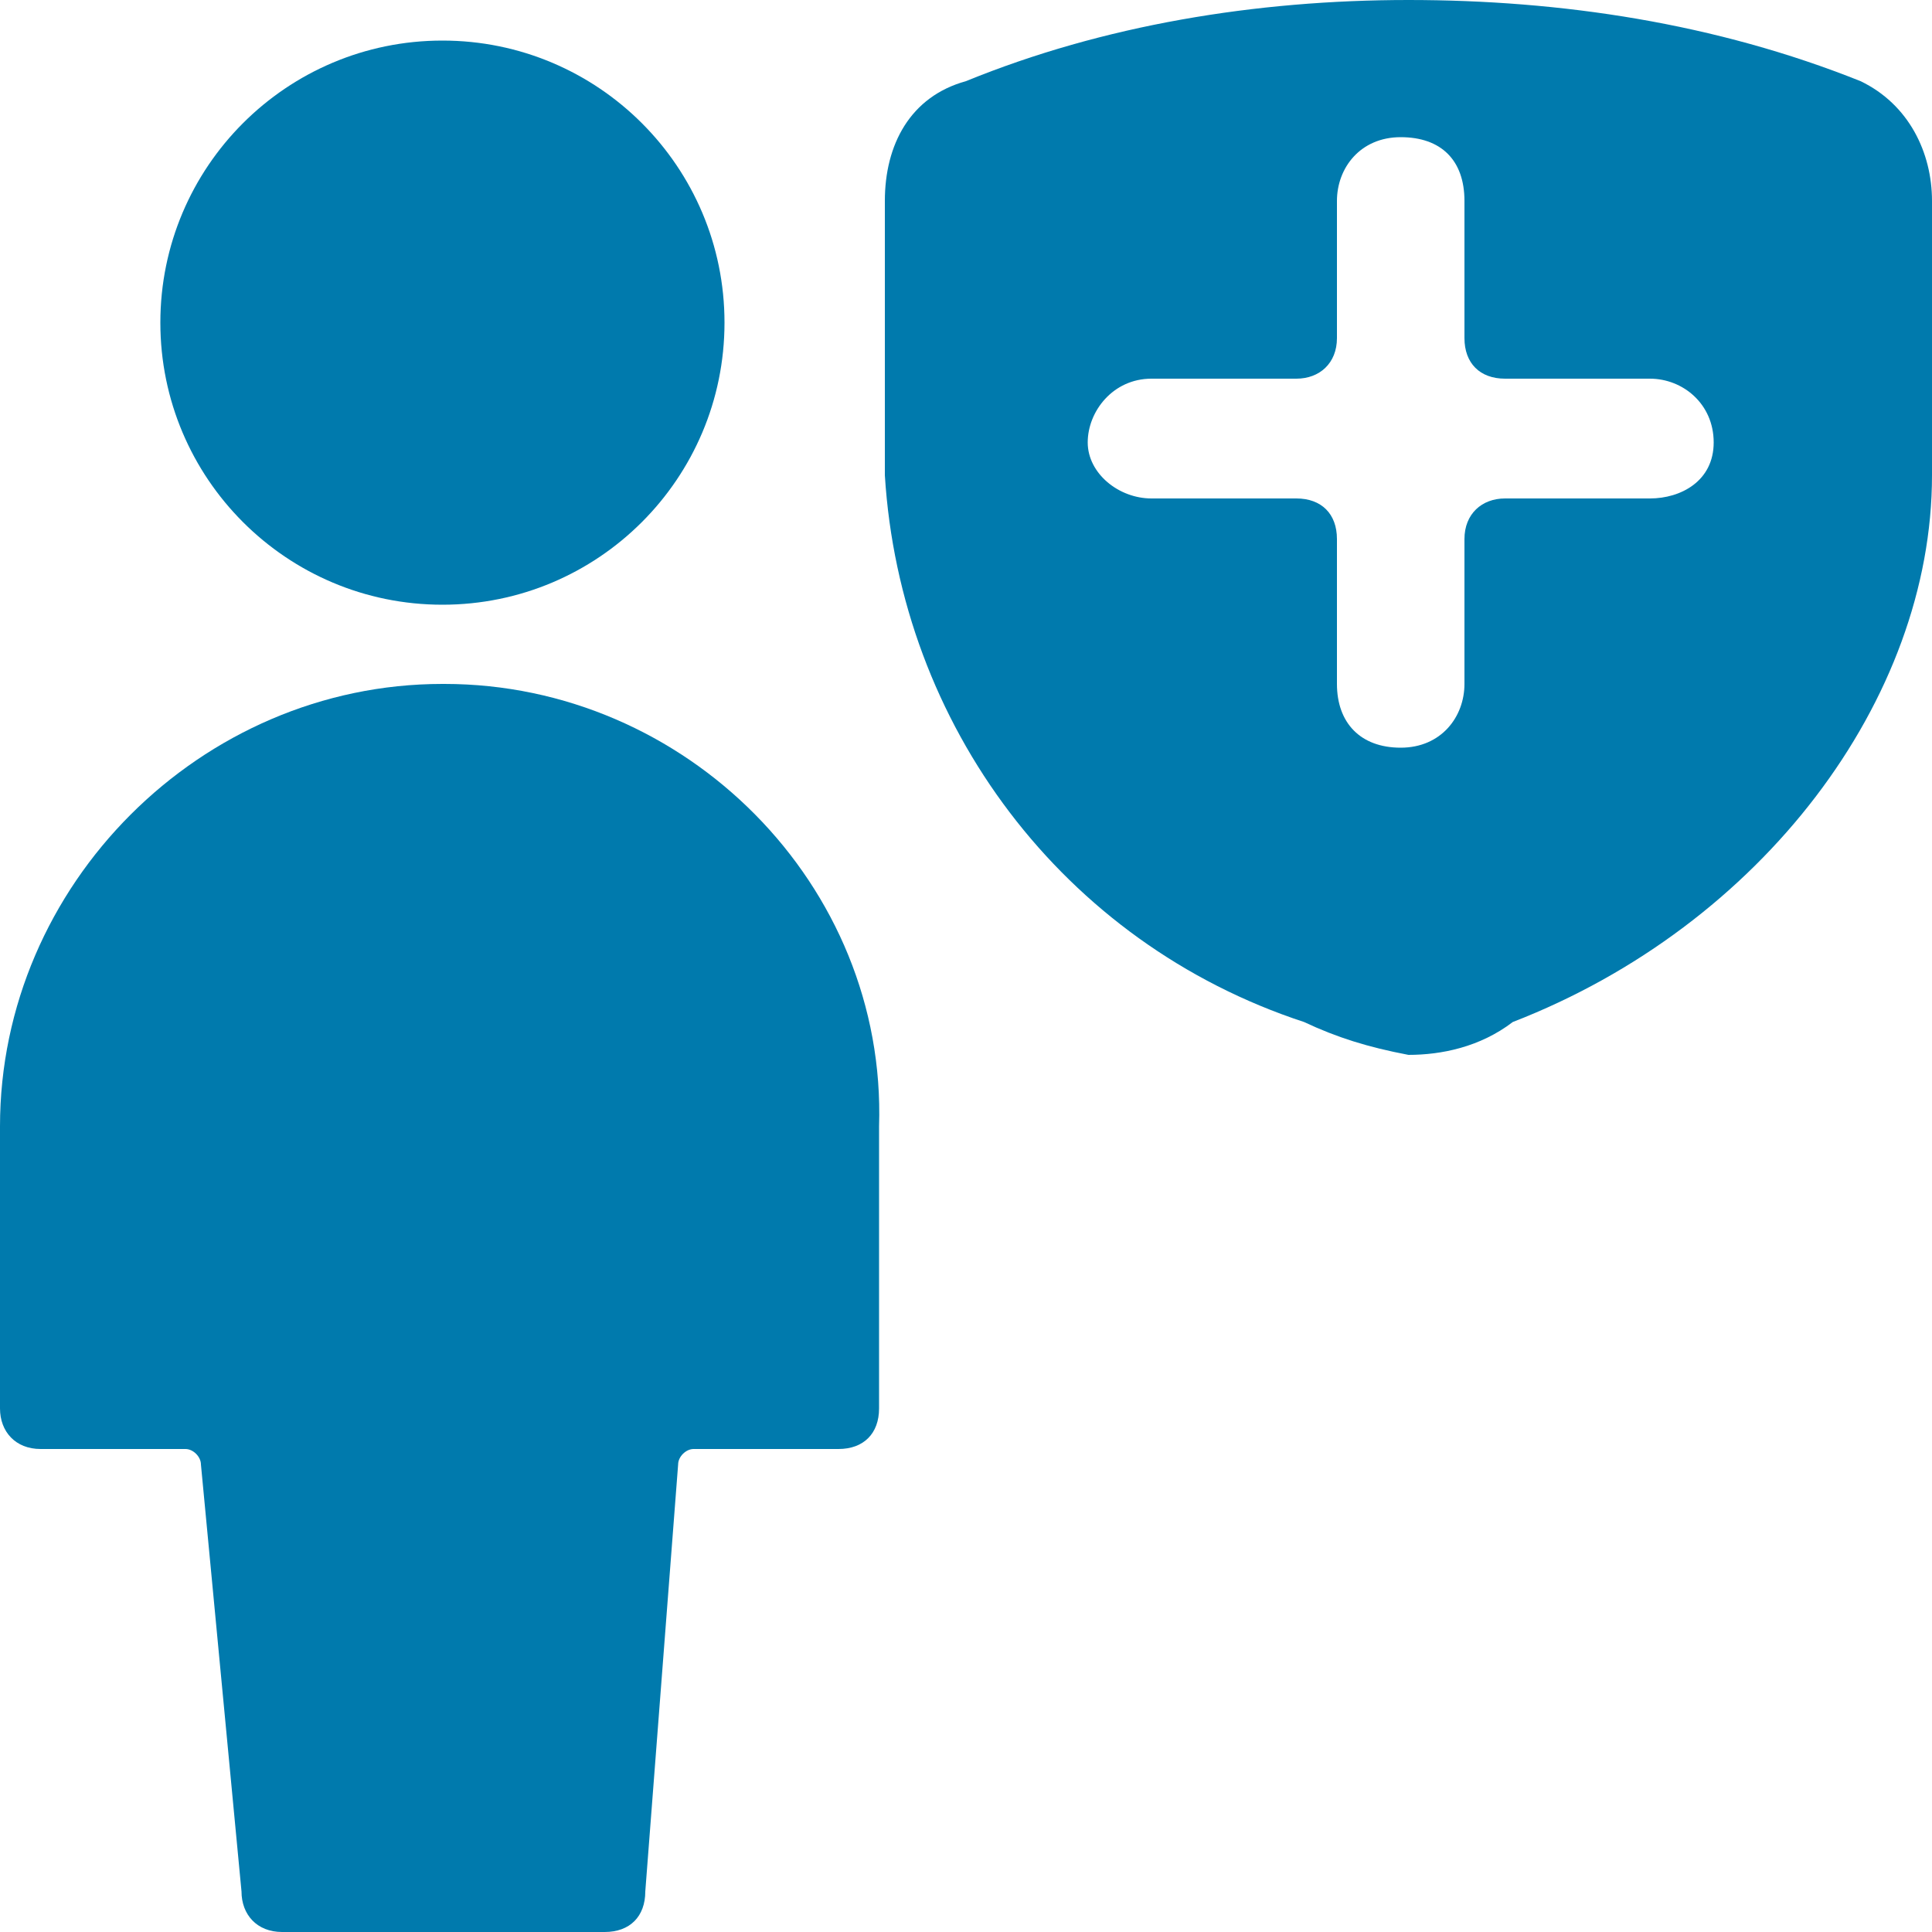 <?xml version="1.0" encoding="UTF-8"?>
<svg id="Ebene_1" xmlns="http://www.w3.org/2000/svg" version="1.1" viewBox="0 0 100 100">
  <!-- Generator: Adobe Illustrator 29.5.1, SVG Export Plug-In . SVG Version: 2.1.0 Build 141)  -->
  <defs>
    <style>
      .st0 {
        fill: #007aad;
      }
    </style>
  </defs>
  <path class="st0" d="M22.9,35.4C10.4,35.4,0,45.8,0,58.3v14.6c0,1.2.8,2.1,2.1,2.1h7.5c.4,0,.8.4.8.8l2.1,22.1c0,1.2.8,2.1,2.1,2.1h16.7c1.3,0,2.1-.8,2.1-2.1l1.7-22.1c0-.4.4-.8.8-.8h7.5c1.3,0,2.1-.8,2.1-2.1v-14.6c.4-12.5-10-22.9-22.5-22.9Z"/>
  <circle class="st0" cx="22.9" cy="16.7" r="14.6"/>
  <path class="st0" d="M100,10.4c0-2.5-1.2-5-3.7-6.2C88.8,1.2,80.8,0,72.9,0s-15.8,1.3-22.9,4.2c-2.9.8-4.2,3.3-4.2,6.2v14.2c.8,12.9,9.2,24.2,21.7,28.3,1.7.8,3.3,1.3,5.4,1.7,1.7,0,3.7-.4,5.4-1.7,12.9-5,21.7-16.7,21.7-28.3v-14.2ZM85.4,25.8h-7.5c-1.2,0-2.1.8-2.1,2.1v7.5c0,1.7-1.2,3.3-3.3,3.3s-3.3-1.3-3.3-3.3v-7.5c0-1.3-.8-2.1-2.1-2.1h-7.5c-1.7,0-3.3-1.3-3.3-2.9s1.3-3.3,3.3-3.3h7.5c1.2,0,2.1-.8,2.1-2.1v-7.1c0-1.7,1.2-3.3,3.3-3.3s3.3,1.2,3.3,3.3v7.1c0,1.3.8,2.1,2.1,2.1h7.5c1.7,0,3.3,1.3,3.3,3.3s-1.7,2.9-3.3,2.9Z"/>
</svg>